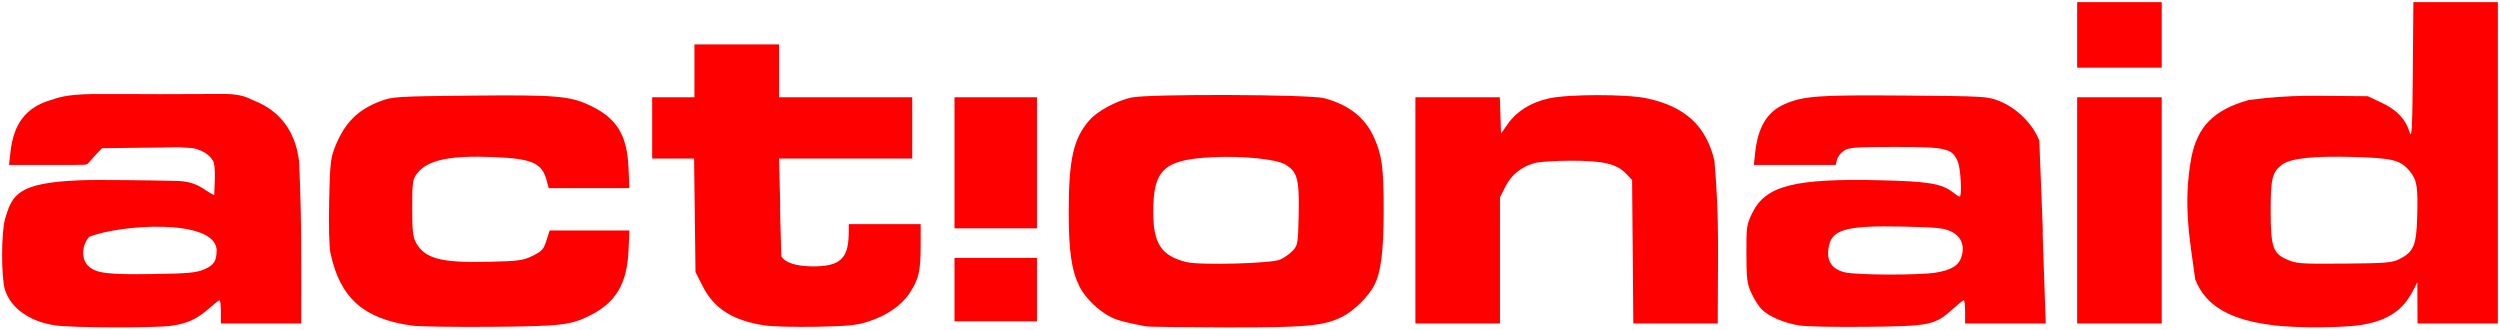 <?xml version="1.0" encoding="UTF-8" standalone="no"?>
<!-- Created with Inkscape (http://www.inkscape.org/) -->

<svg
   xmlns:dc="http://purl.org/dc/elements/1.1/"
   xmlns:cc="http://creativecommons.org/ns#"
   xmlns:rdf="http://www.w3.org/1999/02/22-rdf-syntax-ns#"
   xmlns:svg="http://www.w3.org/2000/svg"
   xmlns="http://www.w3.org/2000/svg"
   xmlns:sodipodi="http://sodipodi.sourceforge.net/DTD/sodipodi-0.dtd"
   xmlns:inkscape="http://www.inkscape.org/namespaces/inkscape"
   id="svg3039"
   version="1.1"
   inkscape:version="0.48.1 r9760"
   width="1182.464"
   height="155.856"
   sodipodi:docname="../aa_logotype100_rgb.html">
  <defs
     id="defs3043" />
  <sodipodi:namedview
     pagecolor="#ffffff"
     bordercolor="#666666"
     borderopacity="1"
     objecttolerance="10"
     gridtolerance="10"
     guidetolerance="10"
     inkscape:pageopacity="0"
     inkscape:pageshadow="2"
     inkscape:window-width="1214"
     inkscape:window-height="730"
     id="namedview3041"
     showgrid="false"
     fit-margin-top="1"
     fit-margin-left="1"
     fit-margin-right="1"
     fit-margin-bottom="1"
     inkscape:zoom="1.88"
     inkscape:cx="380.66633"
     inkscape:cy="79.245014"
     inkscape:window-x="0"
     inkscape:window-y="0"
     inkscape:window-maximized="0"
     inkscape:current-layer="svg3039" />
  <path
     style="fill:#ff0000"
     d="m 26.24,153.917 c -12.31,-1.804 -21.31,-8.234 -23.95,-17.111 -1.764,-5.931 -1.706,-27 0.09,-33.191 3.377,-11.636 6.006,-17.155 35.44,-18.348 8.127,-0.329 35.376,0.059 44.574,0.271 11.247,0 13.774,4.422 18.916,6.761 -0.056,-0.7 0.822,-11.638 -0.154,-15.25 -0.589,-2.178 -4.069,-6.075 -10.436,-7.041 -13.845,-0.676 8.351,-0.377 -42.436,0.095 -1.419,1.333 -4.598,4.884 -6.305,6.812 C 40.85,78.193 42.173,78 23.865,78 L 4.267,78 4.971,71.75 C 6.466,58.467 12.294,50.895 23.706,47.411 c 3.807,-1.162 7.142,-2.744 20.14,-2.922 63.26,0.011 0.133,0.15 63.302,-0.046 8.202,0.252 10.333,2.076 13.462,3.342 11.967,4.839 19.026,14.407 20.818,28.219 1.334,27.357 1.009,48.659 1.035,76.997 -12.667,0 -25.333,0 -38,0 l 0,-5.5 c 0,-3.025 -0.268,-5.5 -0.597,-5.5 -0.328,0 -2.589,1.754 -5.025,3.898 -5.735,5.048 -10.123,7.072 -17.716,8.17 -7.612,1.101 -47.082,0.993 -54.886,-0.151 z m 70.002,-26.37 c 5.024,-2.099 6.221,-3.936 6.221,-9.548 -1.239,-14.745 -45.649,-11.846 -60.25,-5.995 -3.641,4.007 -3.864,10.6 -0.467,13.792 3.678,3.455 9.025,4.133 30.217,3.827 16.49,-0.237 20.751,-0.602 24.279,-2.076 z m 98.609,26.448 c -22.877,-3.158 -33.985,-13.029 -38.534,-34.242 -0.635,-2.961 -0.889,-12.811 -0.634,-24.596 0.374,-17.296 0.691,-20.336 2.638,-25.309 4.571,-11.678 10.772,-17.954 21.809,-22.078 5.529,-2.066 7.758,-2.198 42.721,-2.542 40.444,-0.398 46.614,0.121 56.371,4.735 12.459,5.892 17.384,13.883 18.052,29.287 l 0.422,9.75 c -12.719,0 -25.437,0 -38.156,0 l -1.027,-3.815 c -2.184,-8.111 -6.932,-10.177 -25.05,-10.9 -21.253,-0.849 -31.449,1.404 -36.395,8.039 -1.89,2.536 -2.105,4.166 -2.105,16 0,10.62 0.337,13.792 1.735,16.348 4.218,7.71 11.871,9.723 34.782,9.152 14.047,-0.35 15.989,-0.621 20.5,-2.855 4.362,-2.161 5.169,-3.059 6.483,-7.213 l 1.5,-4.745 c 12.578,-0.003 25.155,-0.007 37.733,-0.01 l -0.433,9.75 c -0.674,15.201 -5.943,24.201 -17.67,30.184 -9.519,4.856 -13.729,5.36 -47.13,5.641 -17.325,0.145 -34.25,-0.115 -37.612,-0.579 z m 166.838,-0.078 c -15.006,-2.304 -23.87,-7.871 -29.226,-18.358 l -3.5,-6.852 C 328.74,110.805 328.517,92.903 328.294,75 c -6.61,0 -13.22,0 -19.831,0 0,-9.667 0,-19.333 0,-29 6.667,0 13.333,0 20,0 l 0,-12.5 0,-12.5 c 13.333,0 26.667,0 40,0 l 0,12.5 0,12.5 c 21,0 42,0 63,0 0,9.667 0,19.333 0,29 -21,0 -42,0 -63,0 1.268,46.504 -0.244,-0.049 1.08,46.15 1.661,3.103 7.114,4.85 15.137,4.848 12.537,-0.003 16.588,-3.697 16.726,-15.248 l 0.056,-4.75 17,0 17,0 -0.006,10.25 c -0.007,12.042 -0.916,15.91 -5.271,22.427 -3.966,5.935 -10.81,10.63 -19.571,13.426 -5.534,1.766 -9.677,2.178 -24.652,2.45 -9.9,0.18 -20.823,-0.106 -24.274,-0.636 z m 180.274,0.457 c -10.661,-2.099 -13.516,-2.873 -16.849,-4.564 -5.595,-2.838 -11.896,-9.01 -14.479,-14.182 -3.809,-7.626 -5.136,-16.684 -5.146,-35.129 -0.015,-25.116 2.202,-34.994 9.791,-43.638 3.851,-4.386 12.949,-9.282 19.983,-10.754 8.345,-1.746 84.231,-1.476 90.991,0.323 11.709,3.117 19.412,9.171 23.632,18.575 3.823,8.52 4.579,14.3 4.56,34.879 -0.018,19.223 -1.252,28.866 -4.497,35.142 -2.698,5.217 -9.552,11.972 -14.895,14.679 -8.861,4.49 -16.862,5.23 -55.59,5.142 -19.525,-0.045 -36.4,-0.258 -37.5,-0.475 z m 63.5,-31.574 c 1.925,-0.848 4.625,-2.761 6,-4.25 2.396,-2.595 2.512,-3.318 2.796,-17.379 0.335,-16.578 -0.63,-20.064 -6.489,-23.445 -4.359,-2.516 -20.077,-4.06 -34.308,-3.371 -22.881,1.108 -27.981,5.799 -27.994,25.746 -0.01,15.133 3.766,20.868 15.712,23.866 6.214,1.56 40.123,0.666 44.282,-1.167 z m 245.777,31.17 c -7.315,-1.139 -14.833,-4.375 -18.106,-7.792 -1.41,-1.473 -3.58,-4.927 -4.821,-7.677 -1.976,-4.378 -2.262,-6.68 -2.295,-18.5 -0.036,-12.84 0.101,-13.784 2.802,-19.301 6.324,-12.921 19.854,-16.373 60.507,-15.44 22.787,0.523 29.117,1.579 34.406,5.739 1.4,1.101 2.812,2.002 3.138,2.002 1.207,0 0.543,-13.182 -0.829,-16.466 -2.679,-6.411 -5.305,-7.034 -29.622,-7.034 -18.891,0 -21.874,0.217 -24.234,1.763 -1.48,0.969 -2.972,2.882 -3.316,4.25 L 868.247,78 c -12.896,0 -25.793,0 -38.689,0 l 0.542,-5.25 c 1.303,-12.607 5.693,-19.925 14.133,-23.556 8.924,-3.839 15.813,-4.324 56.73,-3.994 38.356,0.309 39.097,0.353 44.906,2.687 8.085,3.249 15.605,10.738 18.69,18.613 3.432,86.489 -0.116,-0.774 3.046,86.5 -12.714,0 -25.427,0 -38.141,0 l 0,-5.5 c 0,-3.025 -0.271,-5.5 -0.603,-5.5 -0.332,0 -2.809,1.984 -5.506,4.408 -8.175,7.35 -10.61,7.843 -40.391,8.169 -14.3,0.156 -28.575,-0.117 -31.723,-0.607 z m 64.223,-25.011 c 7.59,-1.199 11.131,-3.431 12.386,-7.81 1.479,-5.158 -0.286,-9.336 -4.903,-11.608 -3.409,-1.678 -6.648,-2.017 -22.483,-2.356 -28.35,-0.607 -34.631,1.319 -35.707,10.949 -0.641,5.739 2.077,9.383 7.988,10.708 5.783,1.296 34.751,1.376 42.719,0.118 z m 160.63,24.981 c -21.214,-2.463 -32.807,-9.141 -37.777,-21.763 -2.593,-18.923 -5.859,-35.596 -1.858,-57.561 2.92,-14.839 10.676,-22.658 27.064,-27.279 21.876,-2.894 31.629,-1.827 56.44,-1.837 l 6.609,3.131 c 7.189,3.406 11.229,7.703 13.2,14.04 0.985,3.167 1.236,-1.829 1.455,-28.922 l 0.264,-32.75 19.986,0 19.986,0 c 0,50.667 0,101.333 0,152 l -19,0 -19,0 -0.044,-9.75 -0.044,-9.75 -2.066,4 c -4.781,9.255 -11.683,13.922 -23.783,16.081 -8.163,1.456 -30.325,1.648 -41.432,0.359 z m 58.639,-31.315 c 6.87,-3.41 8.184,-6.476 8.567,-20.005 0.408,-14.381 -0.126,-17.621 -3.58,-21.726 -4.42,-5.253 -7.923,-6.125 -26.757,-6.659 -18.691,-0.53 -29.478,0.622 -33.468,3.573 -4.78,3.535 -5.516,6.501 -5.503,22.192 0.013,16.235 1.072,19.658 6.928,22.385 5.097,2.374 6.32,2.472 28.544,2.288 18.768,-0.155 21.979,-0.416 25.27,-2.049 z M 669.464,46 l 19.961,0 19.961,0 0.289,8.589 0.289,8.589 3.241,-4.605 c 4.209,-5.98 10.798,-10.08 19.315,-12.017 9.037,-2.055 36.716,-2.099 46.279,-0.073 18.249,3.867 28.224,13.059 32.124,29.604 2.432,29.086 1.527,43.927 1.541,76.913 -13.308,0 -26.616,0 -39.924,0 -0.192,-22.624 -0.384,-45.247 -0.576,-67.871 l -2.96,-3.088 c -4.391,-4.581 -10.677,-6.042 -25.972,-6.035 -7.188,0.003 -14.868,0.49 -17.069,1.083 -6.307,1.699 -11.168,5.603 -13.967,11.221 l -2.533,5.083 c 0,19.869 0,39.738 0,59.607 -13.333,0 -26.667,0 -40,0 -2e-5,-35.667 -2e-5,-71.333 -2e-5,-107 z m 313,0 c 13.333,0 26.667,0 40,0 0,35.667 0,71.333 0,107 -13.333,0 -26.667,0 -40,0 0,-35.667 0,-71.333 0,-107 z m -531,76 c 13,0 26,0 39,0 0,10 0,20 0,30 -13,0 -26,0 -39,0 0,-10 0,-20 0,-30 z m 0,-76 c 13,0 26,0 39,0 0,20.667 0,41.333 0,62 -13,0 -26,0 -39,0 0,-20.667 0,-41.333 0,-62 z m 531,-45 c 13.333,0 26.667,0 40,0 0,10.333 0,20.667 0,31 -13.333,0 -26.667,0 -40,0 0,-10.333 0,-20.667 0,-31 z"
     id="path3049"
     inkscape:connector-curvature="0"
     sodipodi:nodetypes="ssssccsccsscssccscccssssssccsssccsssssscccssssssscccsscccscccccccccccccccscccssssccsssssssssssssssssscsssssssssssssscccsssscccssssscssssscscccccscccccccccsccscssscssscccccssssccccsssccccccccccccccccccccccccc" />
</svg>
